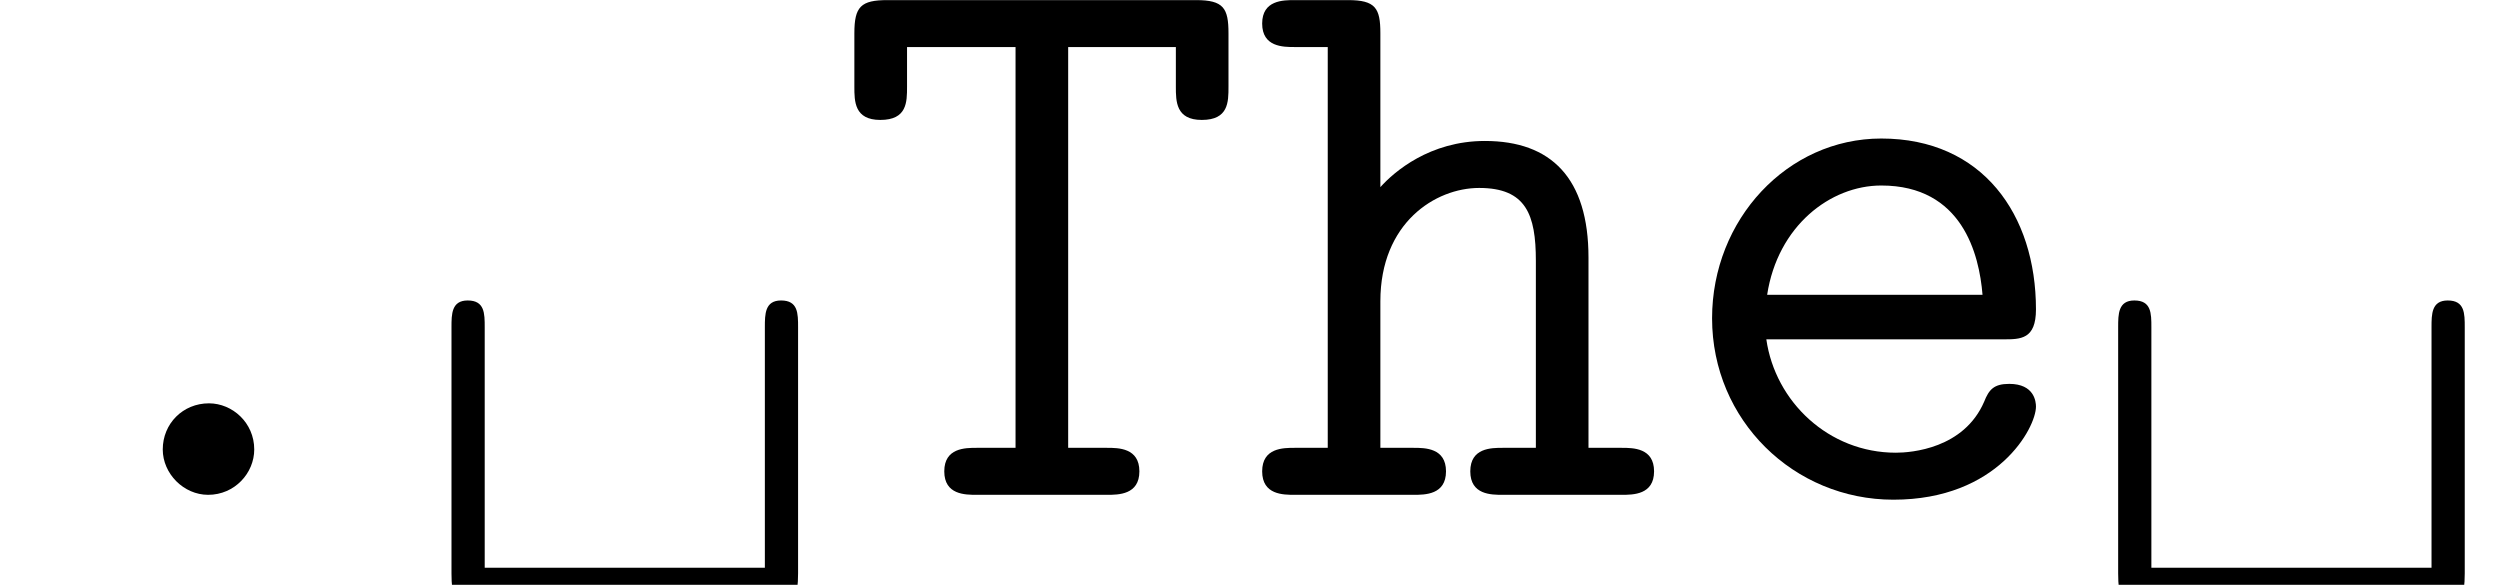 <?xml version='1.0' encoding='UTF-8'?>
<!-- This file was generated by dvisvgm 2.6.3 -->
<svg version='1.1' xmlns='http://www.w3.org/2000/svg' xmlns:xlink='http://www.w3.org/1999/xlink' width='49.215pt' height='11.512pt' viewBox='56.413 56.012 49.215 11.512'>
<defs>
<path id='g0-32' d='M7.508 -3.3C7.508 -3.571 7.508 -3.826 7.173 -3.826C6.854 -3.826 6.854 -3.555 6.854 -3.3V1.435H1.339V-3.3C1.339 -3.571 1.339 -3.826 1.004 -3.826C0.685 -3.826 0.685 -3.555 0.685 -3.3V1.546C0.685 2.008 0.749 2.088 1.227 2.088H6.966C7.428 2.088 7.508 2.024 7.508 1.546V-3.3Z'/>
<path id='g0-46' d='M5.005 -0.893C5.005 -1.419 4.575 -1.801 4.113 -1.801C3.602 -1.801 3.204 -1.403 3.204 -0.893C3.204 -0.414 3.618 0 4.097 0C4.623 0 5.005 -0.43 5.005 -0.893Z'/>
<path id='g0-84' d='M4.623 -8.815H6.743V-8.034C6.743 -7.747 6.743 -7.38 7.253 -7.38C7.779 -7.38 7.779 -7.731 7.779 -8.034V-9.086C7.779 -9.58 7.683 -9.739 7.141 -9.739H1.068C0.542 -9.739 0.414 -9.612 0.414 -9.086V-8.034C0.414 -7.747 0.414 -7.38 0.925 -7.38C1.451 -7.38 1.451 -7.731 1.451 -8.034V-8.815H3.587V-0.925H2.821C2.598 -0.925 2.184 -0.925 2.184 -0.462S2.598 0 2.821 0H5.388C5.611 0 6.025 0 6.025 -0.462S5.611 -0.925 5.388 -0.925H4.623V-8.815Z'/>
<path id='g0-101' d='M6.631 -3.061C6.966 -3.061 7.269 -3.061 7.269 -3.65C7.269 -5.515 6.217 -7.014 4.224 -7.014C2.375 -7.014 0.893 -5.42 0.893 -3.475C0.893 -1.467 2.503 0.096 4.463 0.096C6.52 0.096 7.269 -1.323 7.269 -1.737C7.269 -1.833 7.237 -2.184 6.743 -2.184C6.44 -2.184 6.344 -2.072 6.249 -1.833C5.85 -0.909 4.814 -0.829 4.511 -0.829C3.188 -0.829 2.136 -1.833 1.961 -3.061H6.631ZM1.977 -3.937C2.184 -5.292 3.22 -6.089 4.224 -6.089C5.818 -6.089 6.153 -4.734 6.217 -3.937H1.977Z'/>
<path id='g0-104' d='M6.663 -4.67C6.663 -6.233 5.93 -6.966 4.623 -6.966C3.539 -6.966 2.837 -6.36 2.566 -6.057V-9.086C2.566 -9.58 2.471 -9.739 1.929 -9.739H0.877C0.654 -9.739 0.239 -9.739 0.239 -9.277S0.654 -8.815 0.877 -8.815H1.53V-0.925H0.877C0.654 -0.925 0.239 -0.925 0.239 -0.462S0.654 0 0.877 0H3.22C3.443 0 3.858 0 3.858 -0.462S3.443 -0.925 3.22 -0.925H2.566V-3.81C2.566 -5.356 3.65 -6.041 4.511 -6.041C5.436 -6.041 5.627 -5.515 5.627 -4.607V-0.925H4.973C4.75 -0.925 4.336 -0.925 4.336 -0.462S4.75 0 4.973 0H7.317C7.54 0 7.954 0 7.954 -0.462S7.54 -0.925 7.317 -0.925H6.663V-4.67Z'/>
</defs>
<g id='page1'>
<use x='56.413' y='65.753' xlink:href='#g0-46'/>
<use x='64.616' y='65.753' xlink:href='#g0-32'/>
<use x='72.818' y='65.753' xlink:href='#g0-84'/>
<use x='81.021' y='65.753' xlink:href='#g0-104'/>
<use x='89.224' y='65.753' xlink:href='#g0-101'/>
<use x='97.426' y='65.753' xlink:href='#g0-32'/>
</g>
</svg>